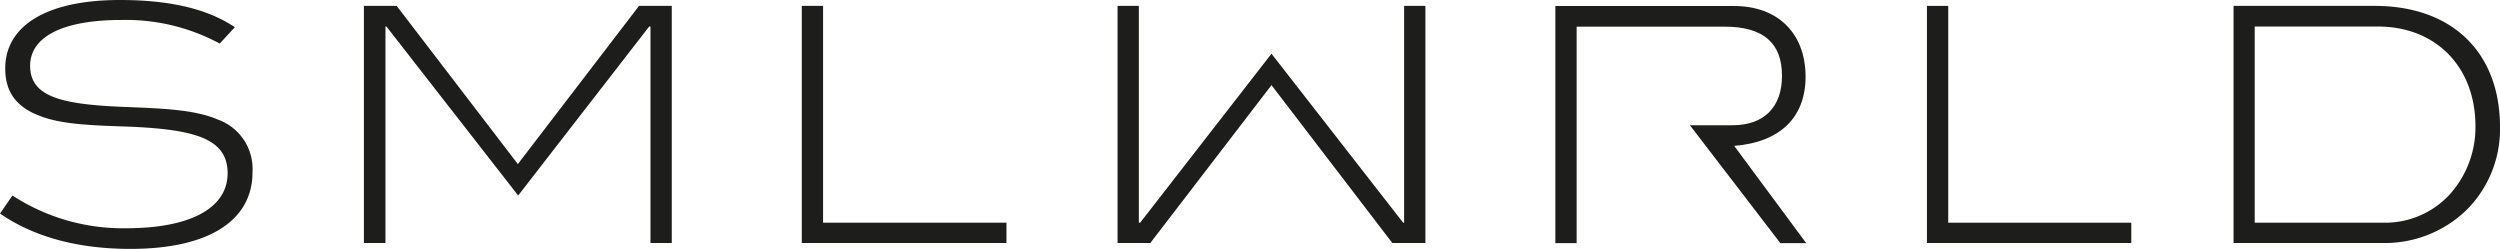 <svg id="Layer_1" data-name="Layer 1" xmlns="http://www.w3.org/2000/svg" viewBox="0 0 381.68 37.95"><defs><style>.cls-1{fill:#1d1d1b;}</style></defs><title>Artboard 1</title><path class="cls-1" d="M18.5,3.05c-9,0-13.9,2.6-13.9,7,0,4.65,4.65,5.85,13.8,6.25,6.3.25,11.25.4,14.85,1.95a8,8,0,0,1,5.3,8.05C38.55,33.6,32,38,19.9,38,11.75,38,5.05,36.1,0,32.6l1.9-2.75a30.93,30.93,0,0,0,17.3,5c10.1,0,15.55-3.2,15.55-8.4s-4.8-6.65-14.7-7.1C14,19.15,9.4,19,6.1,17.7,2.5,16.35.8,14.05.8,10.45.8,4,7,0,18.3,0c7.5,0,13.3,1.3,17.55,4.15l-2.3,2.5A30.18,30.18,0,0,0,18.5,3.05Z"/><path class="cls-1" d="M99.31,37.1V4.05h-.2l-20,25.8L59,4.05h-.15V37.1H55.56V.9h5L79.06,25.05,97.56.9h5V37.1Z"/><path class="cls-1" d="M122.41,37.1V.9h3.25V34h28V37.1Z"/><path class="cls-1" d="M294.19,37.1V.9h3.25V34h27.95V37.1Z"/><path class="cls-1" d="M381.68,19.4a17.42,17.42,0,0,1-5.15,12.7,17.94,17.94,0,0,1-12.8,5H341V.9h21.55C374.38.9,381.68,8,381.68,19.4Zm-7.6,10.2a15.29,15.29,0,0,0,3.85-10.35c0-9-6-15.2-14.9-15.2h-18.8V34H364A13.38,13.38,0,0,0,374.08,29.6Z"/><path class="cls-1" d="M173.87.9V34h.2l20.05-25.8L214.22,34h.15V.9h3.25V37.1h-5.05L194.12,13,175.62,37.1h-5V.9Z"/><path class="cls-1" d="M264.51,19.12c4.8,0,7.55-2.75,7.55-7.55,0-5.05-2.9-7.5-8.75-7.5h-22.6V37.12h-3.25V.92h27.3c6.7,0,10.9,4.2,10.9,10.8,0,6.2-3.9,10-10.9,10.55l11,14.85h-3.95L258,19.12Z"/></svg>